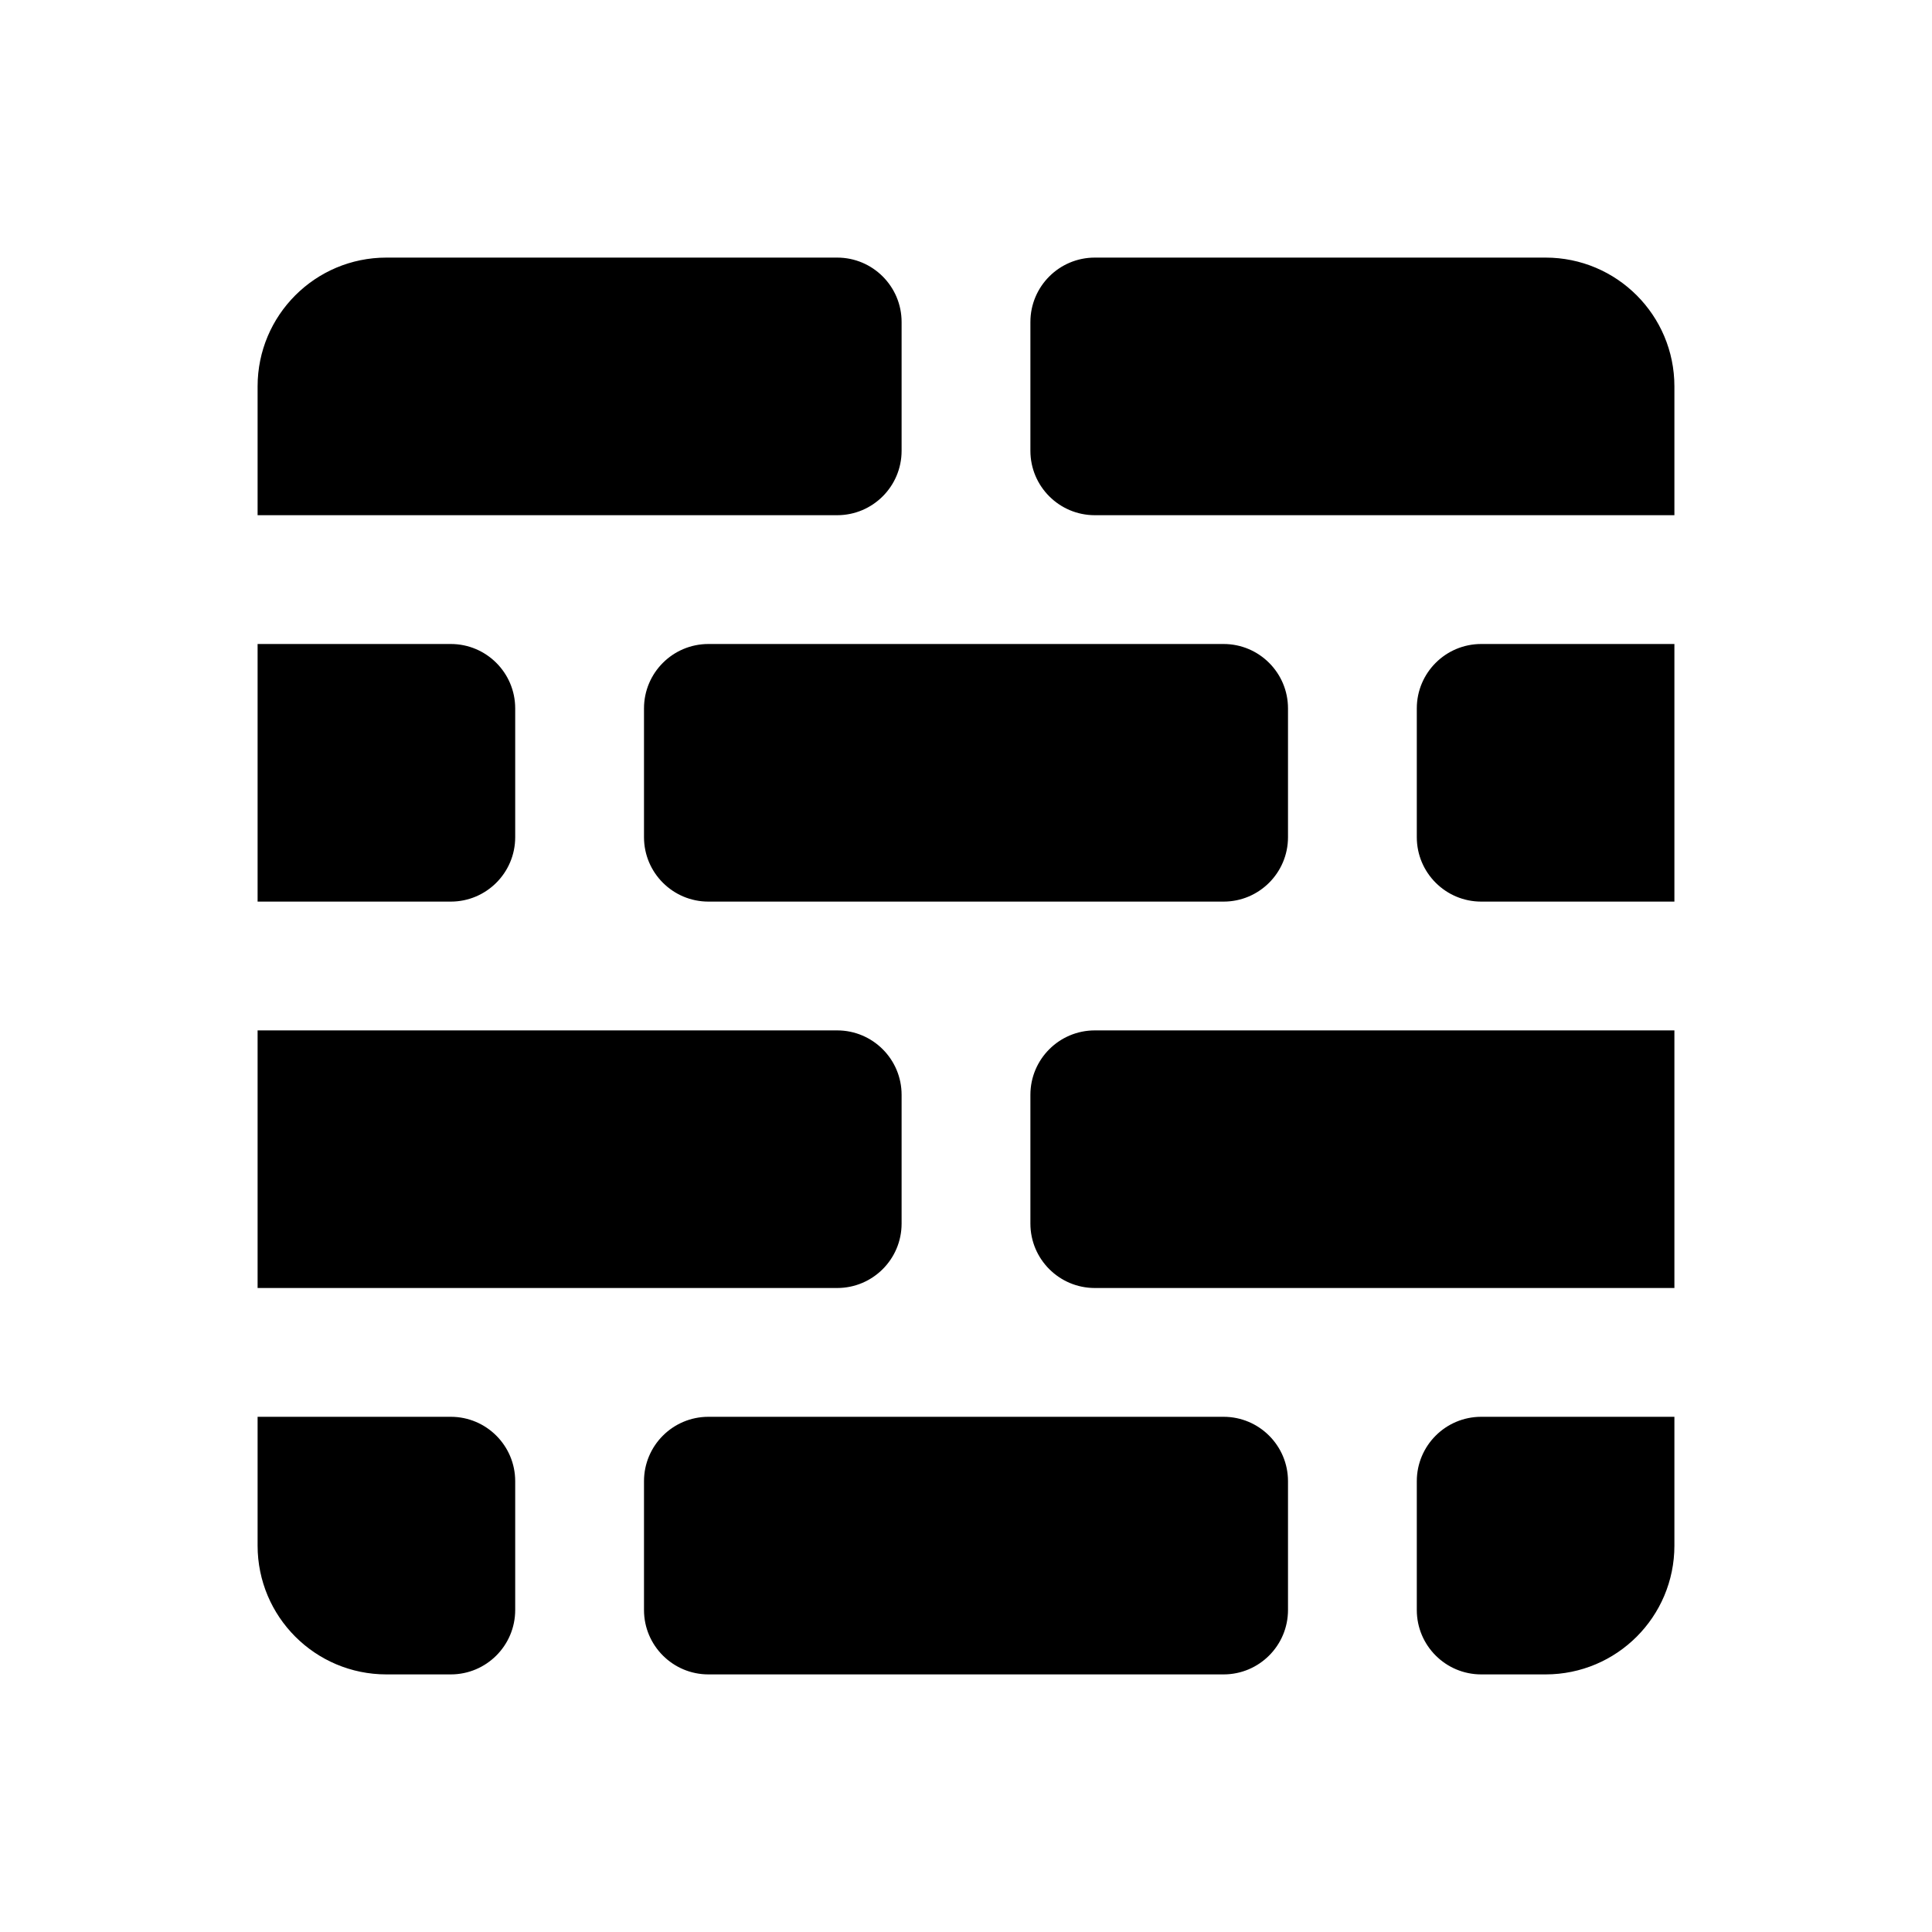 <?xml version="1.0"?><svg xmlns="http://www.w3.org/2000/svg"  viewBox="0 0 30 30" width="60px" height="60px">    <path d="M 6 4 C 4.895 4 4 4.895 4 6 L 4 8 L 13 8 C 13.552 8 14 7.552 14 7 L 14 5 C 14 4.448 13.552 4 13 4 L 6 4 z M 17 4 C 16.448 4 16 4.448 16 5 L 16 7 C 16 7.552 16.448 8 17 8 L 26 8 L 26 6 C 26 4.895 25.105 4 24 4 L 17 4 z M 4 10 L 4 14 L 7 14 C 7.552 14 8 13.552 8 13 L 8 11 C 8 10.448 7.552 10 7 10 L 4 10 z M 11 10 C 10.448 10 10 10.448 10 11 L 10 13 C 10 13.552 10.448 14 11 14 L 19 14 C 19.552 14 20 13.552 20 13 L 20 11 C 20 10.448 19.552 10 19 10 L 11 10 z M 23 10 C 22.448 10 22 10.448 22 11 L 22 13 C 22 13.552 22.448 14 23 14 L 26 14 L 26 10 L 23 10 z M 4 16 L 4 20 L 13 20 C 13.552 20 14 19.552 14 19 L 14 17 C 14 16.448 13.552 16 13 16 L 4 16 z M 17 16 C 16.448 16 16 16.448 16 17 L 16 19 C 16 19.552 16.448 20 17 20 L 26 20 L 26 16 L 17 16 z M 4 22 L 4 24 C 4 25.105 4.895 26 6 26 L 7 26 C 7.552 26 8 25.552 8 25 L 8 23 C 8 22.448 7.552 22 7 22 L 4 22 z M 11 22 C 10.448 22 10 22.448 10 23 L 10 25 C 10 25.552 10.448 26 11 26 L 19 26 C 19.552 26 20 25.552 20 25 L 20 23 C 20 22.448 19.552 22 19 22 L 11 22 z M 23 22 C 22.448 22 22 22.448 22 23 L 22 25 C 22 25.552 22.448 26 23 26 L 24 26 C 25.105 26 26 25.105 26 24 L 26 22 L 23 22 z"/></svg>